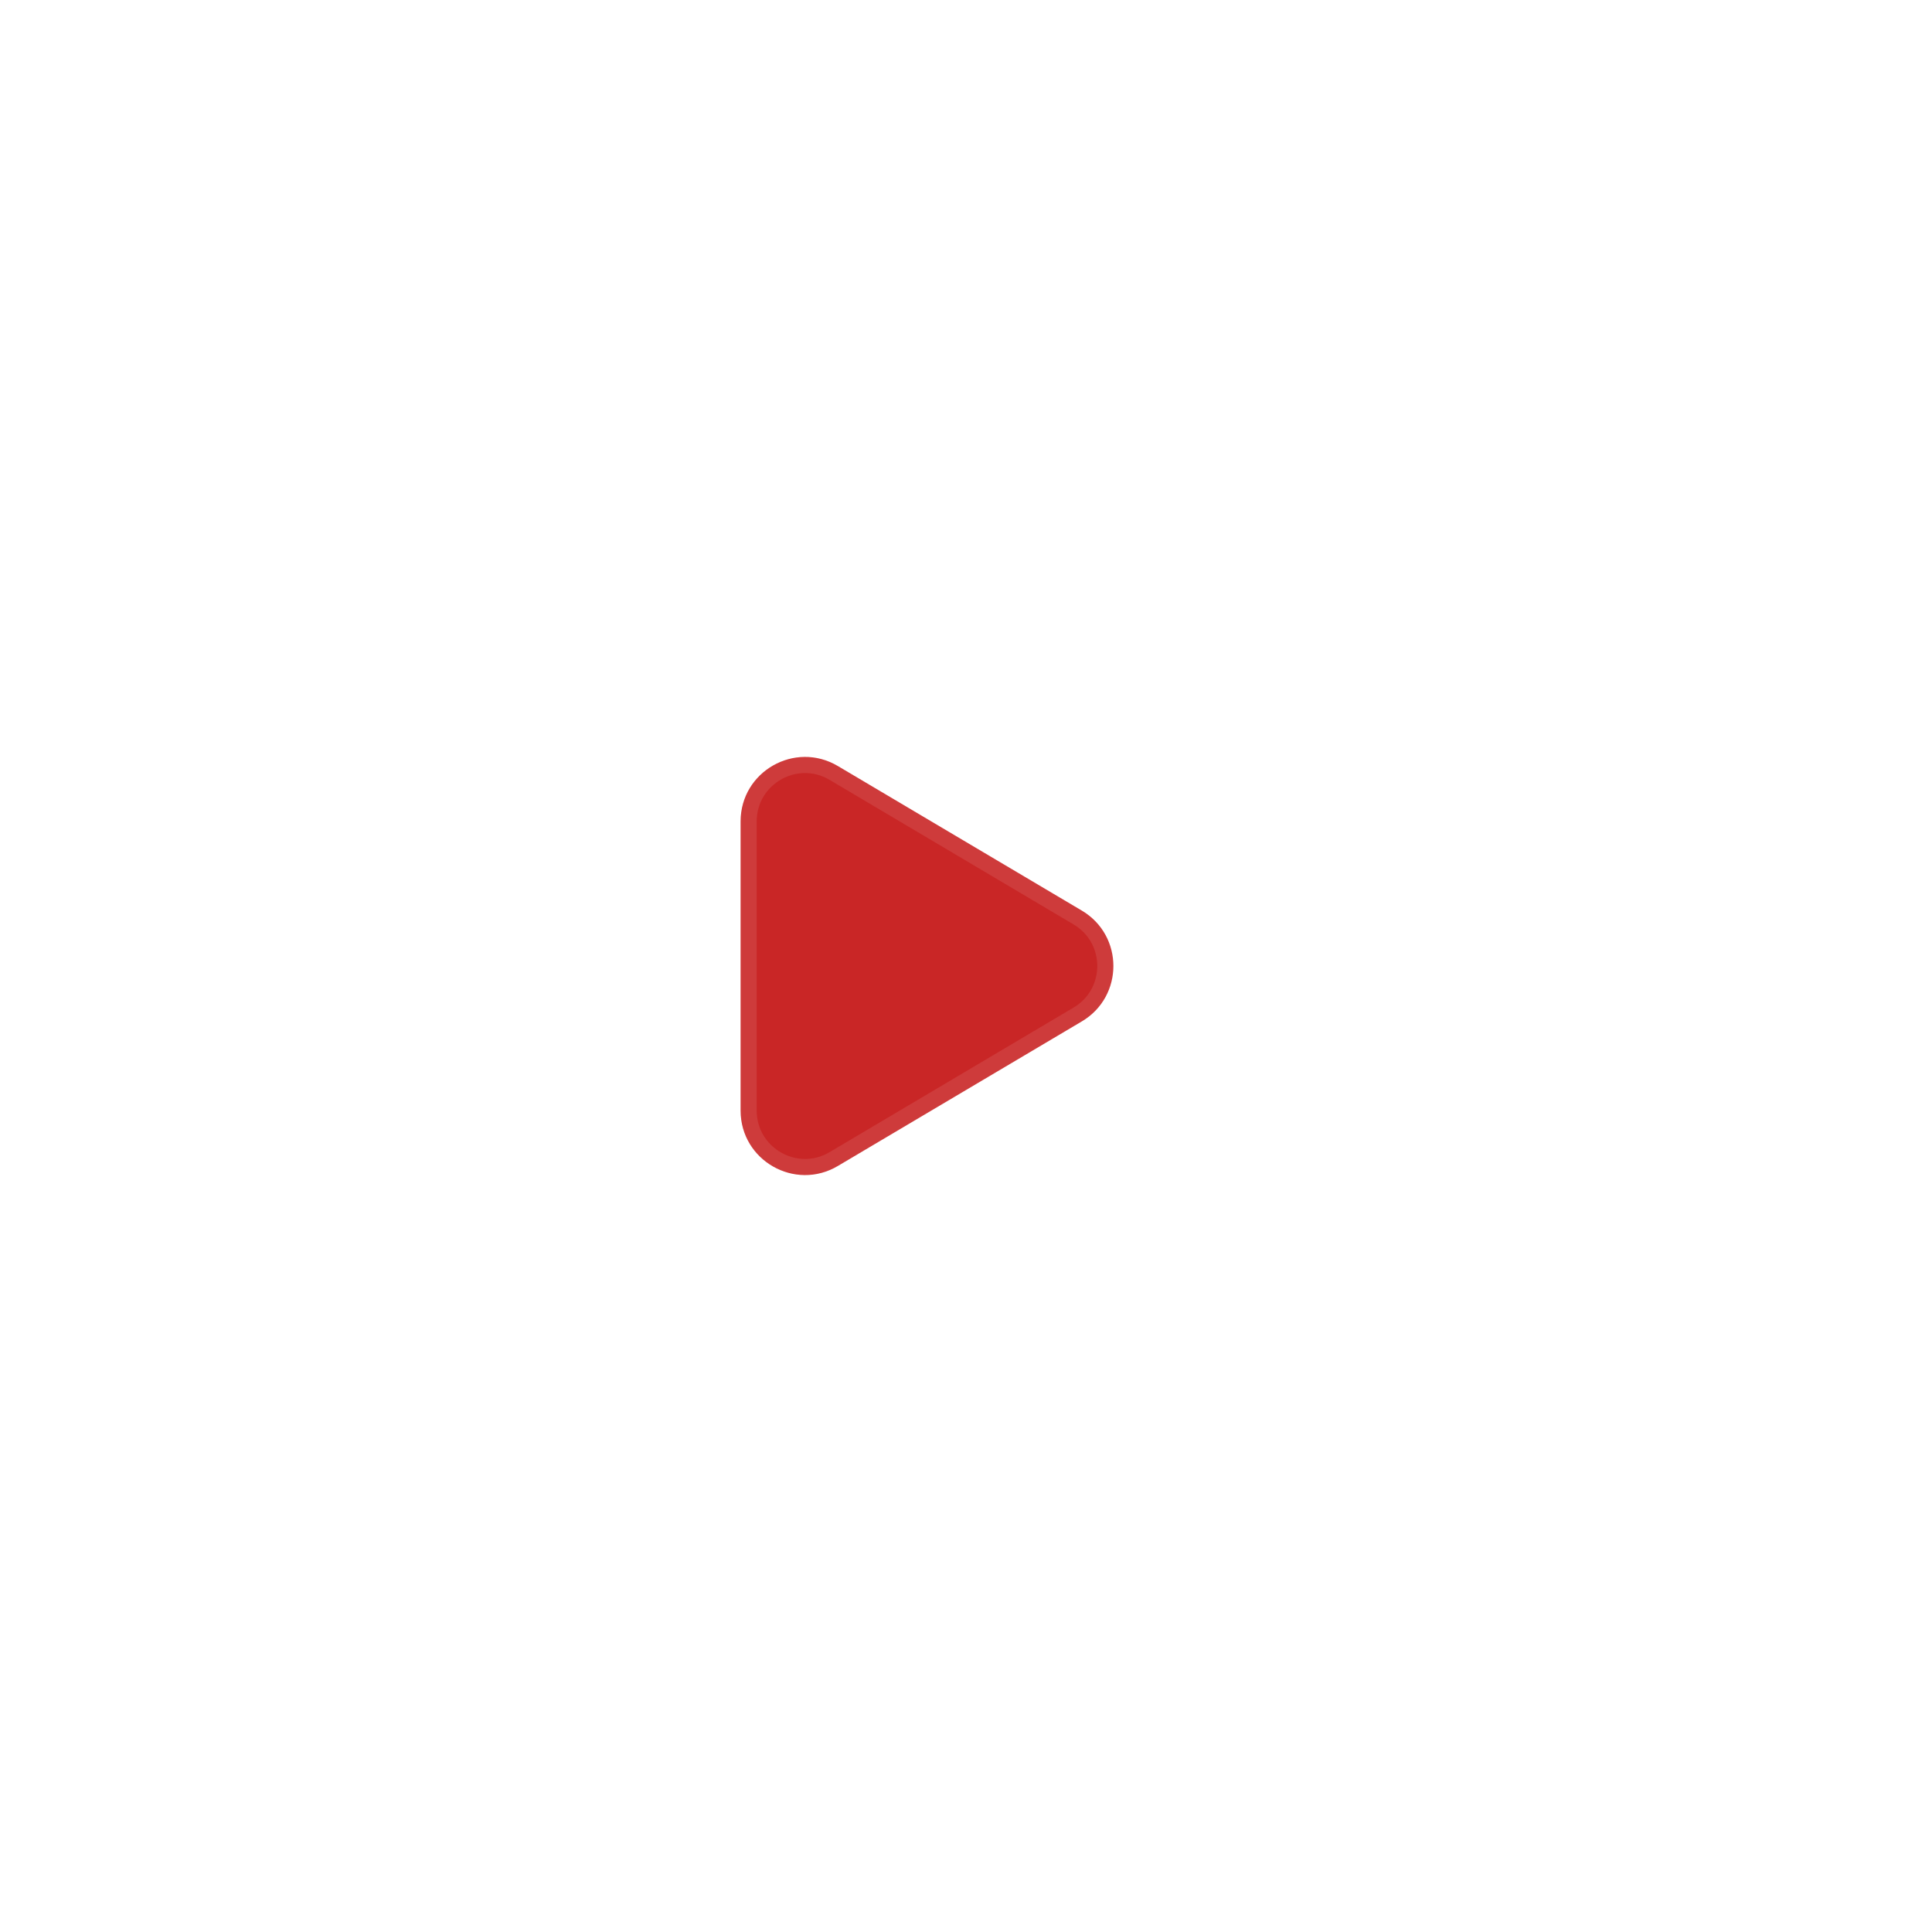 <svg width="120" height="120" viewBox="0 0 120 120" fill="none" xmlns="http://www.w3.org/2000/svg">
<g filter="url(#filter0_b_12_1397)">
<circle cx="60" cy="60" r="60" fill="white"/>
<circle cx="60" cy="60" r="59.5" stroke="white" stroke-opacity="0.1"/>
</g>
<path d="M67.193 56.559C69.807 58.108 69.807 61.892 67.193 63.441L52.039 72.421C49.373 74.001 46 72.079 46 68.98L46 51.02C46 47.92 49.373 45.999 52.039 47.579L67.193 56.559Z" fill="#C92626"/>
<path d="M66.938 56.989C69.226 58.345 69.226 61.655 66.938 63.011L51.784 71.991C49.451 73.374 46.5 71.692 46.5 68.98L46.5 51.02C46.5 48.308 49.451 46.626 51.784 48.009L66.938 56.989Z" stroke="white" stroke-opacity="0.1"/>
<defs>
<filter id="filter0_b_12_1397" x="-50" y="-50" width="220" height="220" filterUnits="userSpaceOnUse" color-interpolation-filters="sRGB">
<feFlood flood-opacity="0" result="BackgroundImageFix"/>
<feGaussianBlur in="BackgroundImageFix" stdDeviation="25"/>
<feComposite in2="SourceAlpha" operator="in" result="effect1_backgroundBlur_12_1397"/>
<feBlend mode="normal" in="SourceGraphic" in2="effect1_backgroundBlur_12_1397" result="shape"/>
</filter>
</defs>
</svg>
